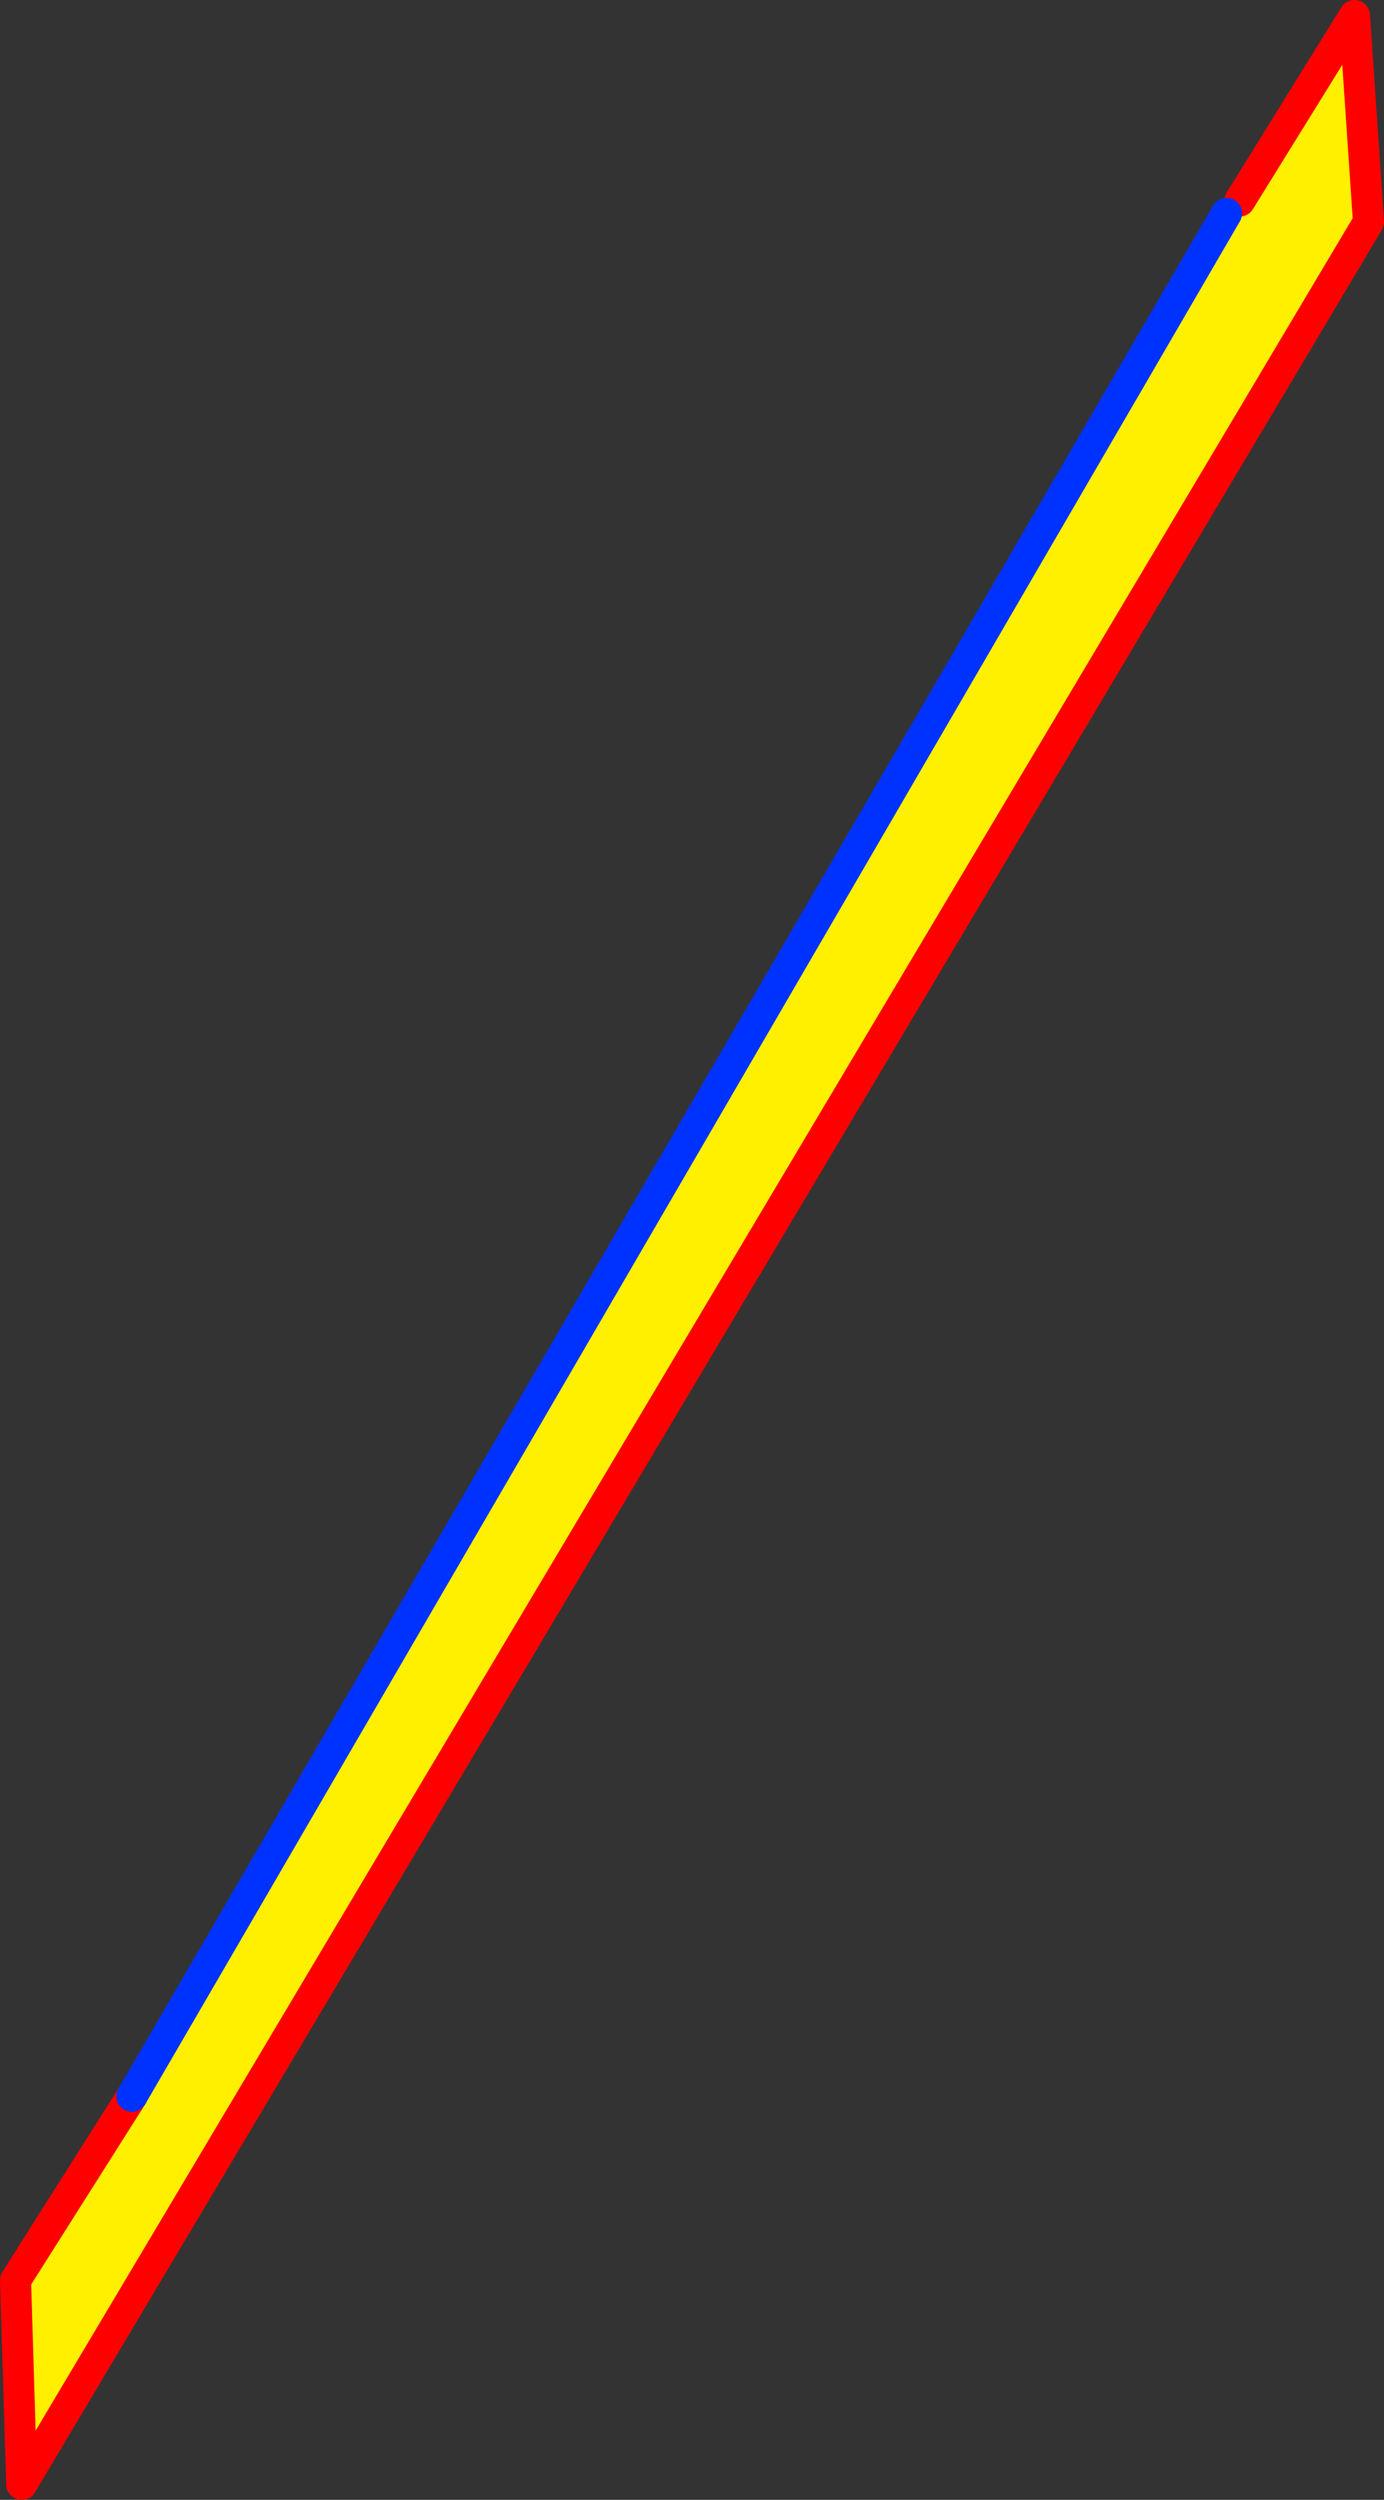 <?xml version="1.0" encoding="UTF-8" standalone="no"?>
<svg xmlns:xlink="http://www.w3.org/1999/xlink" height="161.05px" width="89.2px" xmlns="http://www.w3.org/2000/svg">
  <rect width="100%" height="100%" fill="#333333" stroke="none"/>
  <g transform="matrix(1.0, 0.0, 0.0, 1.0, -324.15, -202.45)">
    <path d="M404.05 215.4 L411.45 203.45 412.35 216.75 325.55 362.5 325.15 349.35 332.65 337.5 403.2 216.2 404.05 215.4" fill="#fff000" fill-rule="evenodd" stroke="none"/>
    <path d="M404.05 215.4 L411.45 203.45 412.35 216.75 325.55 362.5 325.15 349.35 332.65 337.5" fill="none" stroke="#ff0000" stroke-linecap="round" stroke-linejoin="round" stroke-width="2.0"/>
    <path d="M332.65 337.5 L403.2 216.2" fill="none" stroke="#0032ff" stroke-linecap="round" stroke-linejoin="round" stroke-width="2.0"/>
  </g>
</svg>
